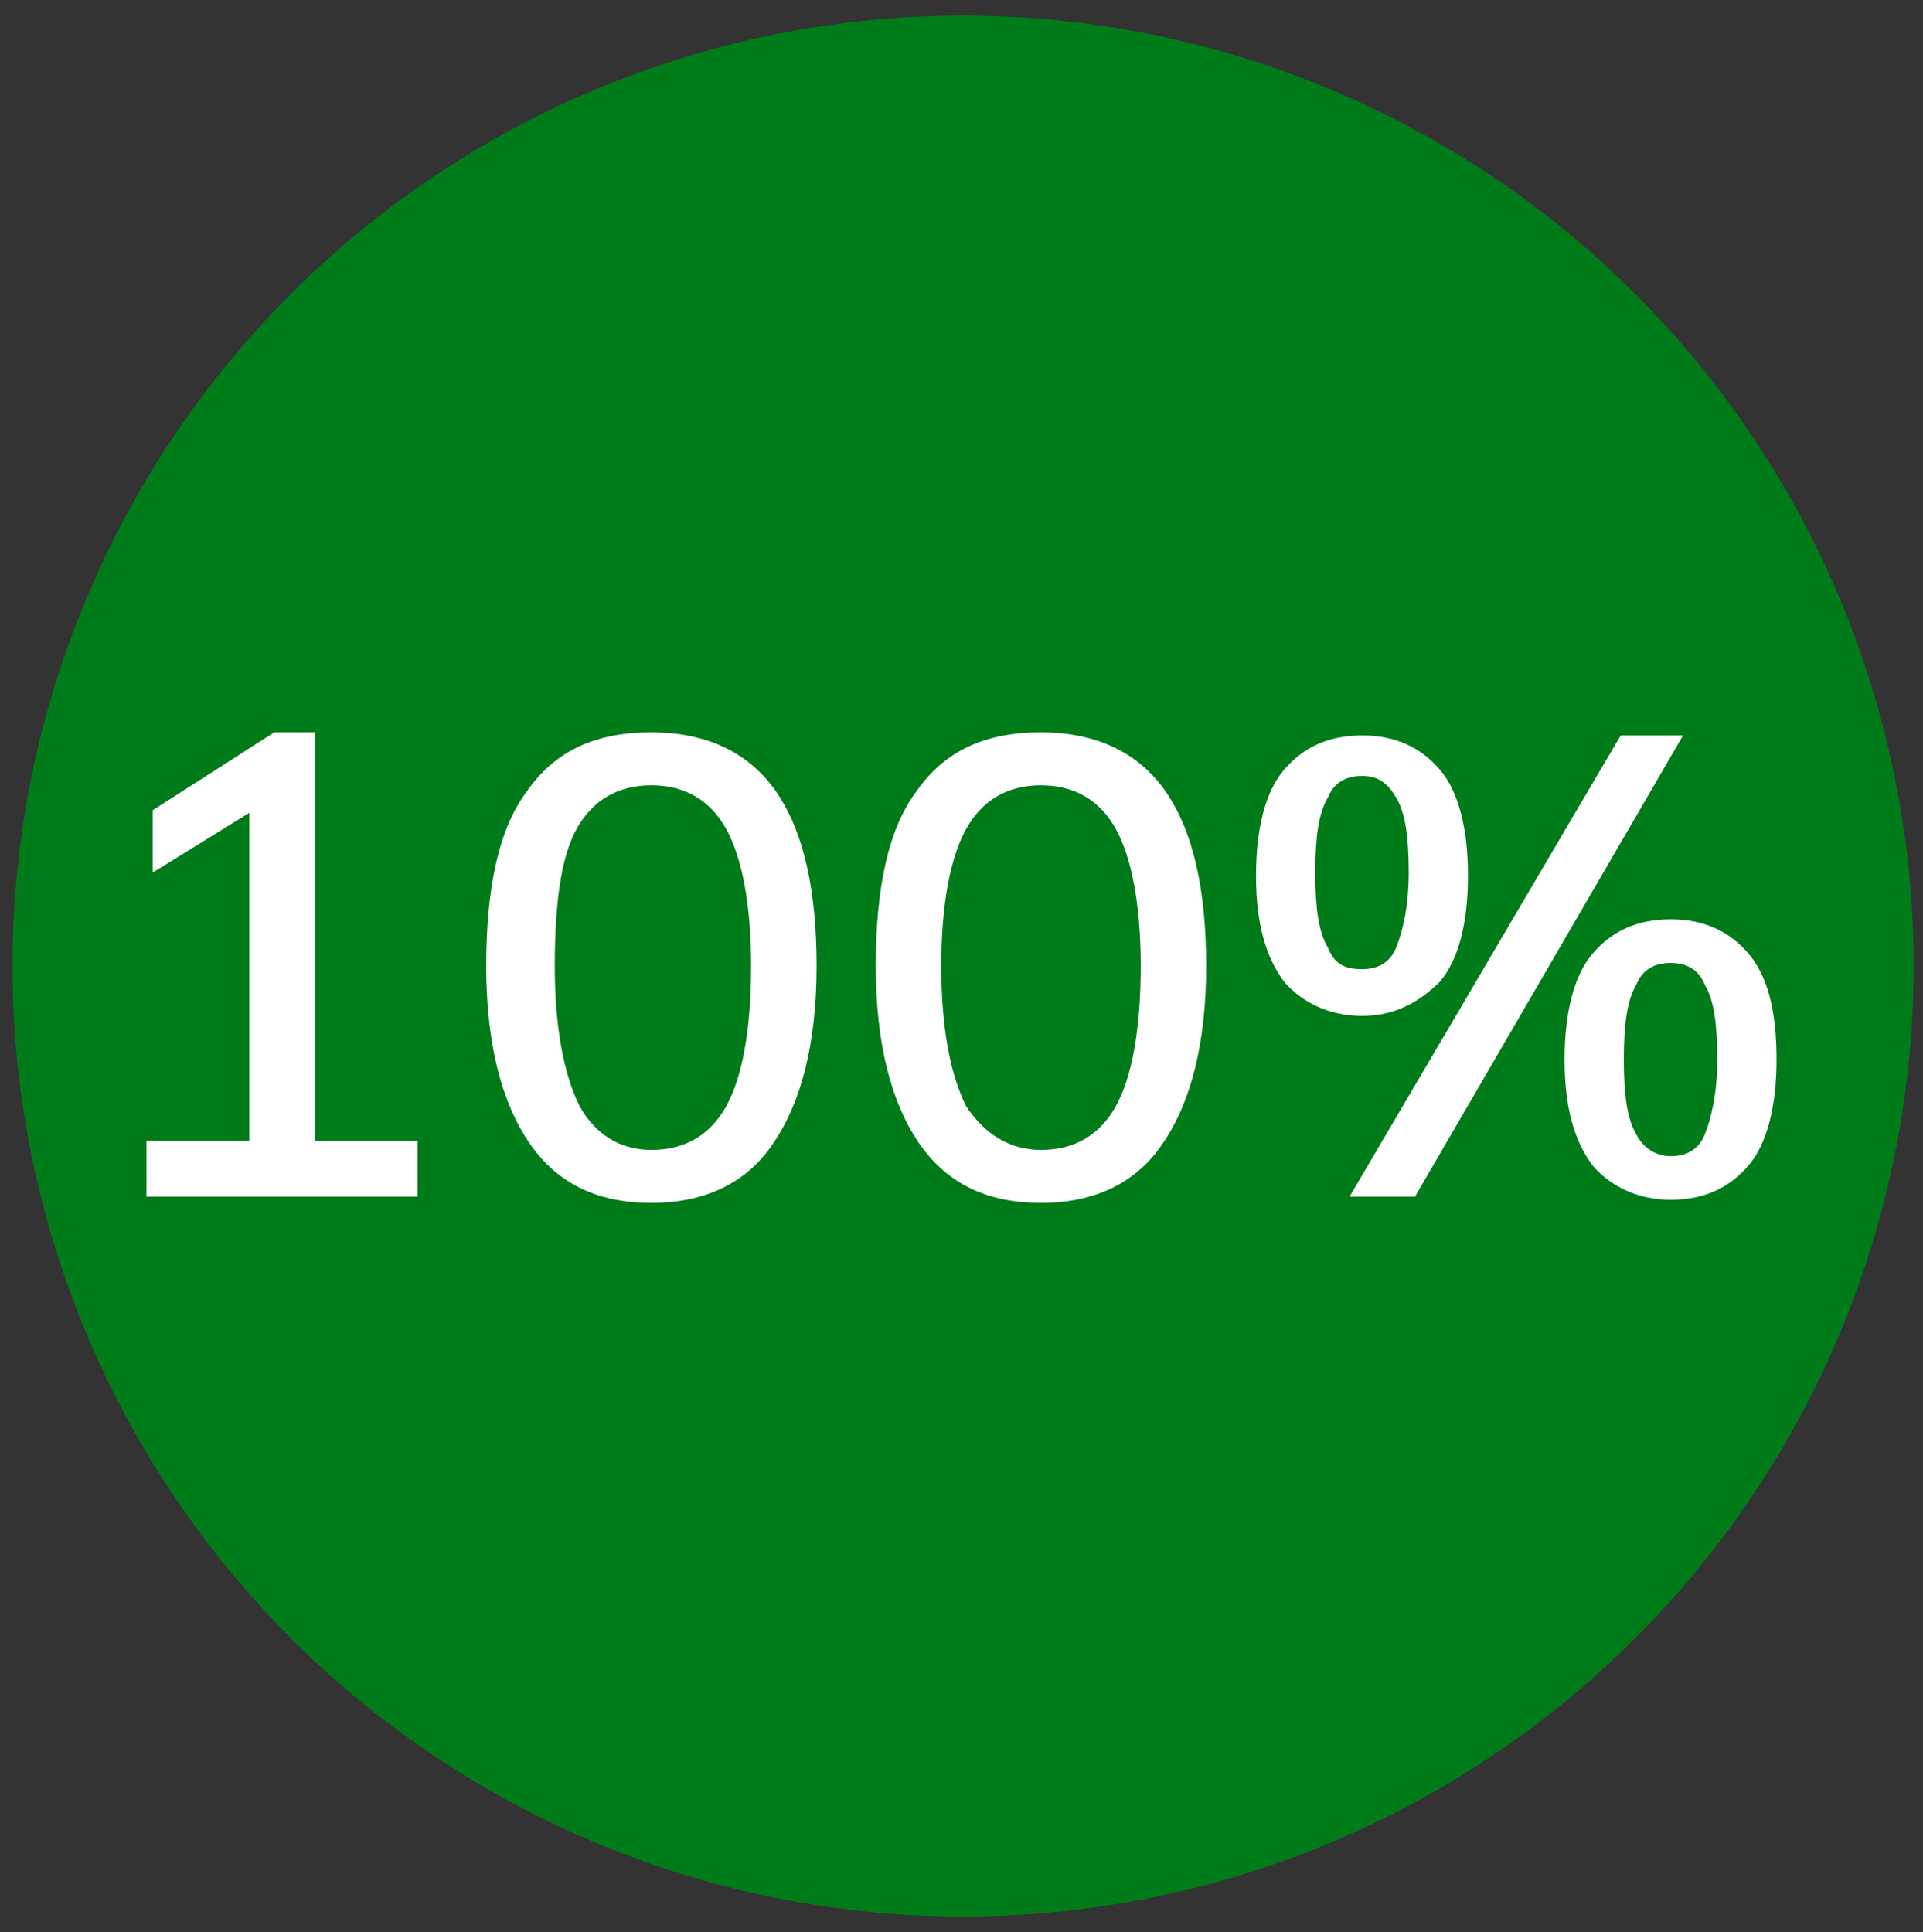 <?xml version="1.0" encoding="UTF-8"?> <!-- Generator: Adobe Illustrator 24.1.3, SVG Export Plug-In . SVG Version: 6.00 Build 0) --> <svg xmlns="http://www.w3.org/2000/svg" xmlns:xlink="http://www.w3.org/1999/xlink" version="1.1" id="Livello_1" x="0px" y="0px" viewBox="0 0 61.7 62" style="enable-background:new 0 0 61.7 62;" xml:space="preserve"><rect x="0" y="0" width="61.7" height="62" fill="#333333" stroke="none"/> <style type="text/css"> .st0{fill:#007B19;} .st1{fill:#FFFFFF;} </style> <circle class="st0" cx="30.9" cy="31" r="30.5"></circle> <g> <path class="st1" d="M4.7,38.4v-1.8h8.7v1.8H4.7z M8,37.4V25l1.1,0.4L4.9,28v-2l3.9-2.5h1.3v13.9H8z"></path> <path class="st1" d="M20.9,38.6c-1.7,0-3-0.6-3.9-1.9c-0.9-1.3-1.4-3.2-1.4-5.7c0-2.5,0.4-4.4,1.3-5.6c0.9-1.3,2.2-1.9,4-1.9 c1.7,0,3.1,0.6,4,1.9c0.9,1.3,1.3,3.2,1.3,5.6c0,2.5-0.5,4.4-1.4,5.7C24,37.9,22.7,38.6,20.9,38.6z M20.9,36.9 c1.1,0,1.9-0.5,2.4-1.4c0.5-0.9,0.8-2.4,0.8-4.5c0-2-0.3-3.5-0.8-4.4c-0.5-0.9-1.3-1.4-2.4-1.4c-1.1,0-1.9,0.5-2.4,1.4 C18,27.5,17.8,29,17.8,31c0,2,0.3,3.5,0.8,4.5C19.1,36.4,19.9,36.9,20.9,36.9z"></path> <path class="st1" d="M33.4,38.6c-1.7,0-3-0.6-3.9-1.9c-0.9-1.3-1.4-3.2-1.4-5.7c0-2.5,0.4-4.4,1.3-5.6c0.9-1.3,2.2-1.9,4-1.9 c1.7,0,3.1,0.6,4,1.9c0.9,1.3,1.3,3.2,1.3,5.6c0,2.5-0.5,4.4-1.4,5.7C36.5,37.9,35.2,38.6,33.4,38.6z M33.4,36.9 c1.1,0,1.9-0.5,2.4-1.4c0.5-0.9,0.8-2.4,0.8-4.5c0-2-0.3-3.5-0.8-4.4c-0.5-0.9-1.3-1.4-2.4-1.4s-1.9,0.5-2.4,1.4 c-0.5,0.9-0.8,2.4-0.8,4.4c0,2,0.3,3.5,0.8,4.5C31.6,36.4,32.4,36.9,33.4,36.9z"></path> <path class="st1" d="M43.7,32.6c-1,0-1.9-0.4-2.5-1.1c-0.6-0.8-0.9-1.9-0.9-3.4c0-1.5,0.3-2.7,0.9-3.4c0.6-0.7,1.4-1.1,2.5-1.1 s1.9,0.4,2.5,1.1c0.6,0.7,0.9,1.9,0.9,3.4c0,1.5-0.3,2.7-0.9,3.4C45.5,32.2,44.7,32.6,43.7,32.6z M43.7,31.1c0.5,0,0.9-0.2,1.1-0.7 c0.2-0.5,0.4-1.3,0.4-2.4c0-1.1-0.1-1.9-0.4-2.4c-0.3-0.5-0.6-0.7-1.1-0.7c-0.5,0-0.9,0.2-1.1,0.7c-0.3,0.5-0.4,1.3-0.4,2.4 c0,1.1,0.1,1.9,0.4,2.4C42.8,30.9,43.1,31.1,43.7,31.1z M43.3,38.4L52,23.6h2l-8.6,14.8H43.3z M53.6,38.5c-1,0-1.9-0.4-2.5-1.1 c-0.6-0.8-0.9-1.9-0.9-3.4c0-1.5,0.3-2.7,0.9-3.4c0.6-0.7,1.4-1.1,2.5-1.1s1.9,0.4,2.5,1.1S57,32.4,57,34c0,1.5-0.3,2.7-0.9,3.4 C55.5,38.1,54.7,38.5,53.6,38.5z M53.6,37.1c0.5,0,0.9-0.2,1.1-0.7c0.2-0.5,0.4-1.3,0.4-2.4c0-1.1-0.1-1.9-0.4-2.4 c-0.2-0.5-0.6-0.7-1.1-0.7c-0.5,0-0.9,0.2-1.1,0.7c-0.3,0.5-0.4,1.3-0.4,2.4c0,1.1,0.1,1.9,0.4,2.4C52.7,36.8,53.1,37.1,53.6,37.1z "></path> </g> </svg> 